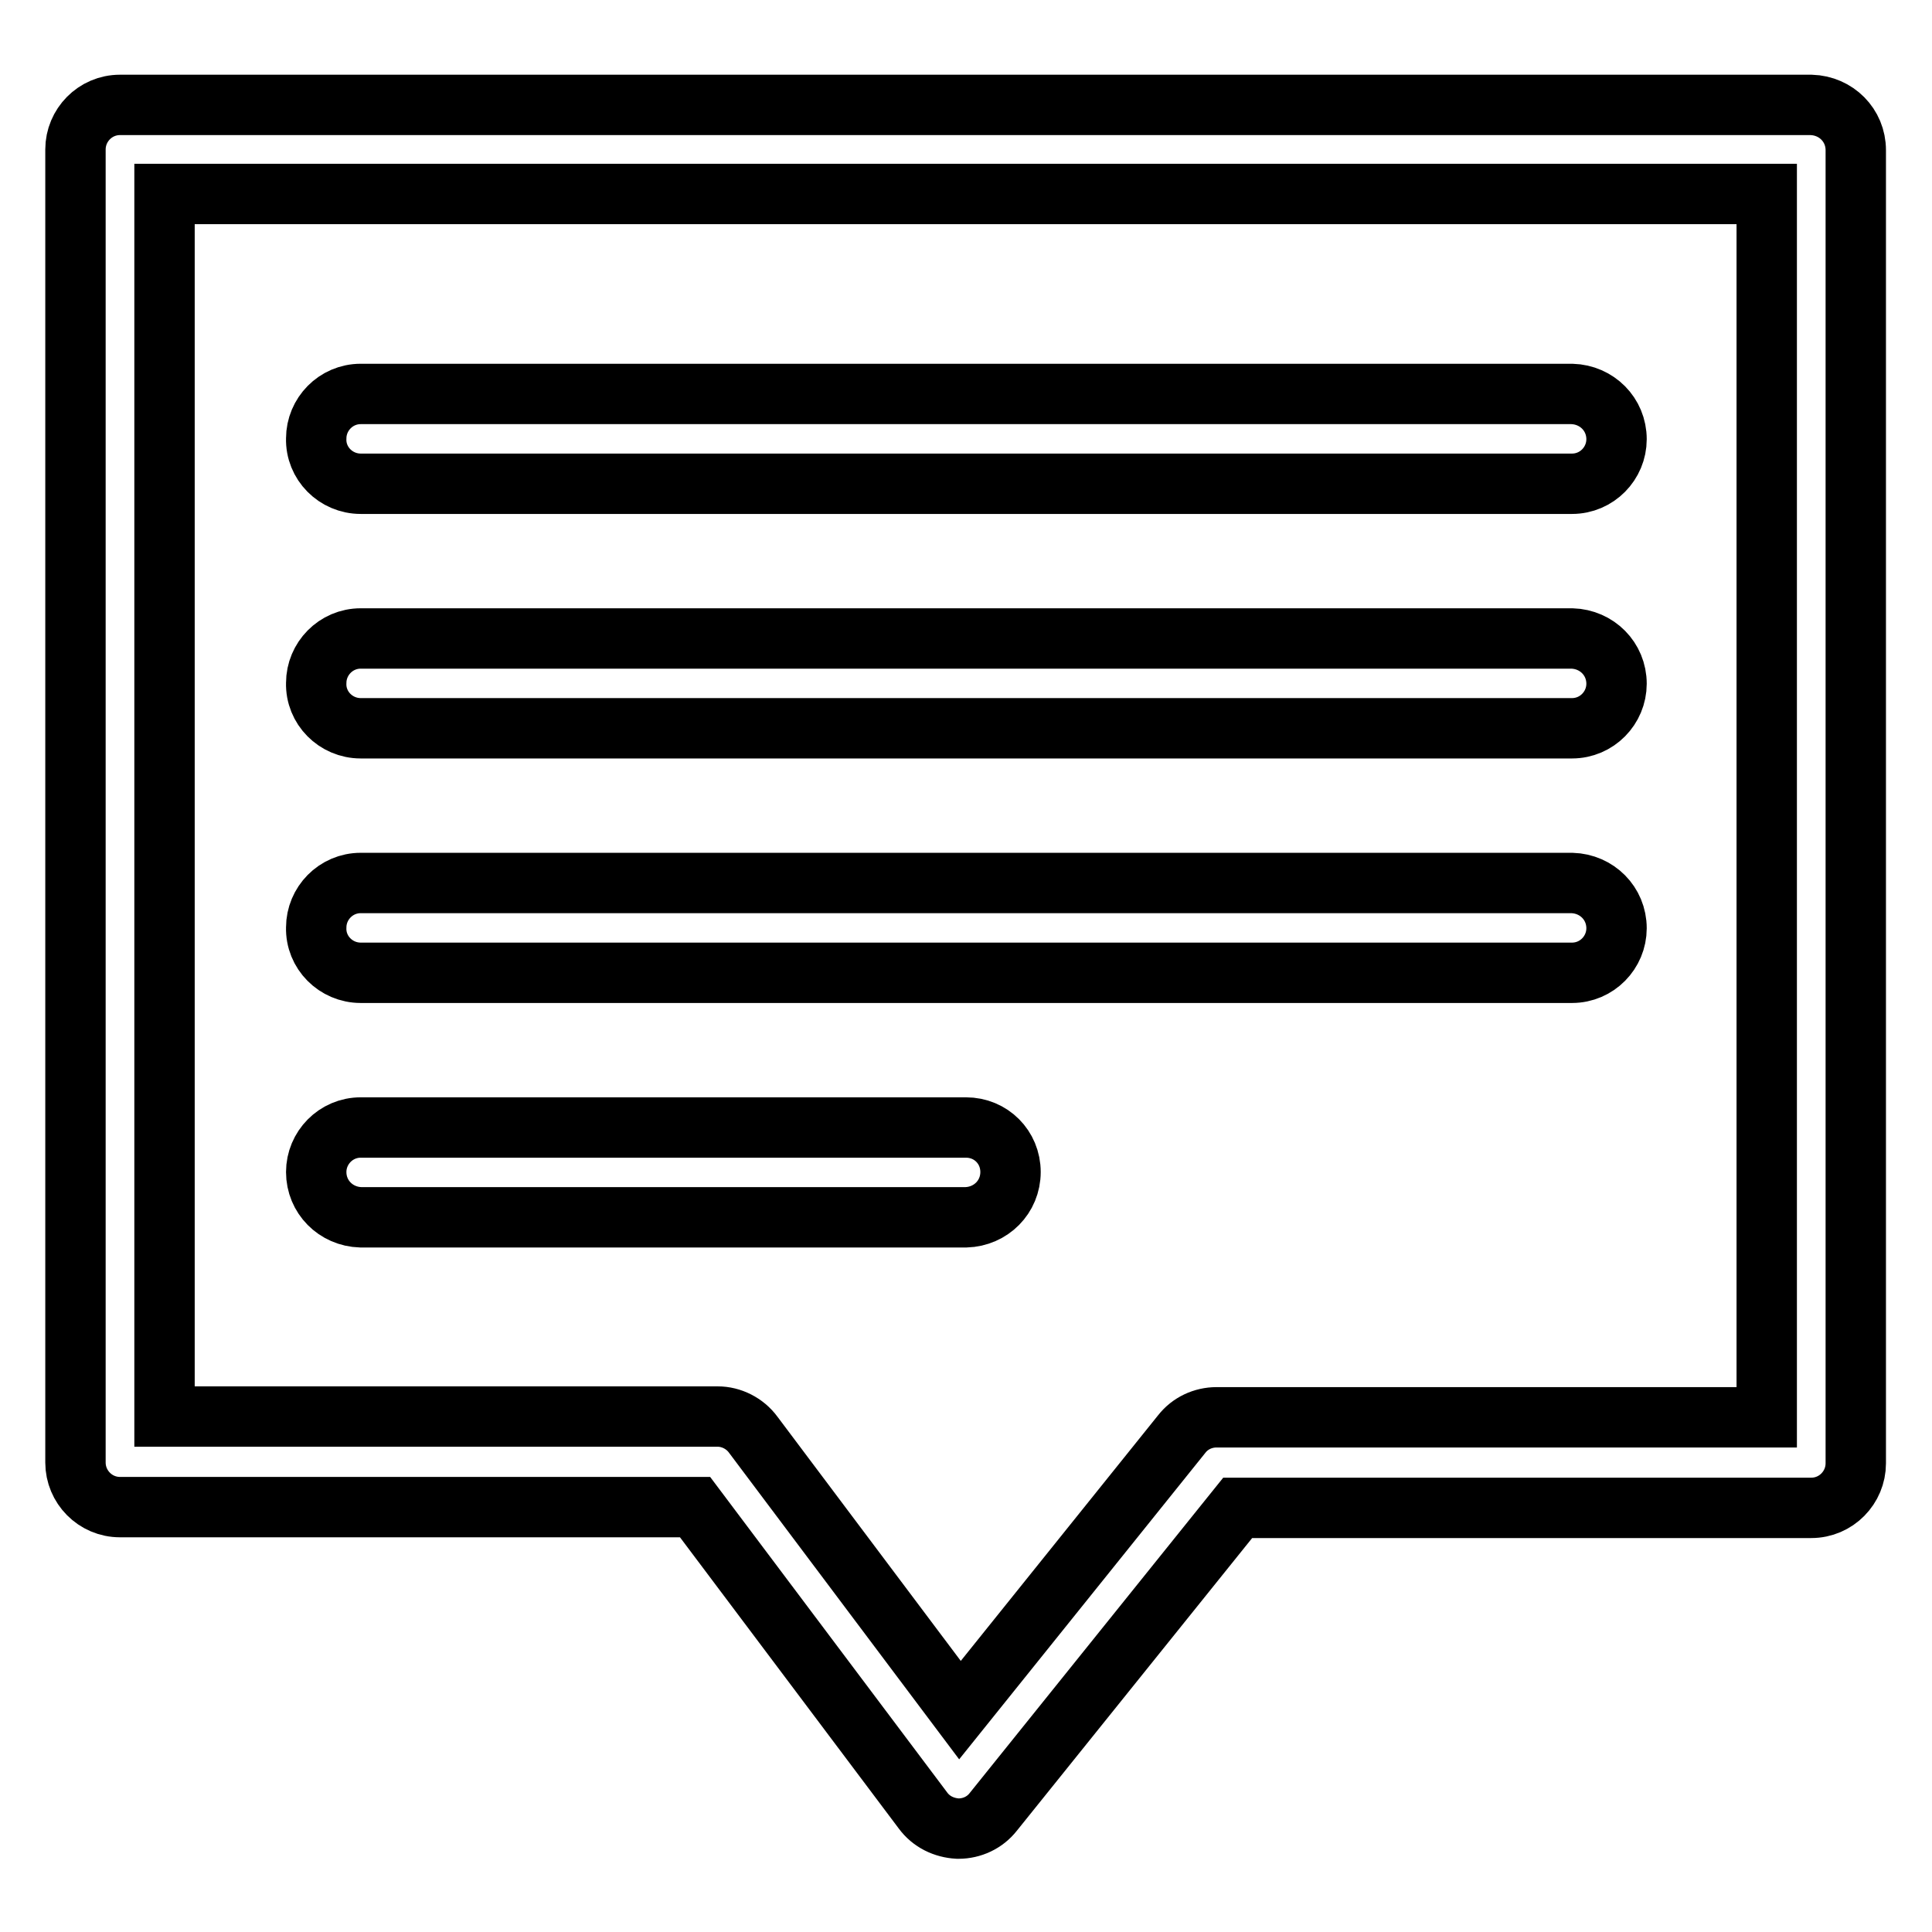 <?xml version="1.0" encoding="utf-8"?>
<!-- Svg Vector Icons : http://www.onlinewebfonts.com/icon -->
<!DOCTYPE svg PUBLIC "-//W3C//DTD SVG 1.1//EN" "http://www.w3.org/Graphics/SVG/1.1/DTD/svg11.dtd">
<svg version="1.1" xmlns="http://www.w3.org/2000/svg" xmlns:xlink="http://www.w3.org/1999/xlink" x="0px" y="0px" viewBox="0 0 256 256" enable-background="new 0 0 256 256" xml:space="preserve">
<g> <path stroke-width="8" fill-opacity="0" stroke="#000000"  d="M15.9,199.7h76.2l30.2,40.2c1.1,1.5,2.8,2.3,4.6,2.4h0.1c1.8,0,3.5-0.8,4.6-2.2l32.4-40.3h76 c3.3,0,5.9-2.7,5.9-5.9c0,0,0,0,0,0v-174c0-3.3-2.6-5.9-5.9-6c0,0,0,0,0,0H15.9c-3.3,0-5.9,2.7-5.9,5.9c0,0,0,0,0,0v174 C10,197,12.6,199.7,15.9,199.7C15.9,199.7,15.9,199.7,15.9,199.7L15.9,199.7z M21.8,25.7h212.3v162.1h-72.9c-1.8,0-3.5,0.8-4.6,2.2 l-29.4,36.6l-27.4-36.5c-1.1-1.5-2.9-2.4-4.7-2.4H21.8V25.7z M47.8,64.1h160.5c3.3,0,5.9-2.7,5.9-5.9c0,0,0,0,0,0 c0-3.3-2.6-5.9-5.9-6c0,0,0,0,0,0H47.8c-3.3,0-5.9,2.7-5.9,5.9c0,0,0,0,0,0C41.8,61.4,44.5,64.1,47.8,64.1 C47.7,64.1,47.7,64.1,47.8,64.1z M47.8,96.5h160.5c3.3,0,5.9-2.7,5.9-5.9c0,0,0,0,0,0c0-3.3-2.6-5.9-5.9-6c0,0,0,0,0,0H47.8 c-3.3,0-5.9,2.7-5.9,5.9c0,0,0,0,0,0C41.8,93.8,44.5,96.5,47.8,96.5C47.7,96.5,47.7,96.5,47.8,96.5z M47.8,128.9h160.5 c3.3,0,5.9-2.7,5.9-5.9c0,0,0,0,0,0c0-3.3-2.6-5.9-5.9-6c0,0,0,0,0,0H47.8c-3.3,0-5.9,2.7-5.9,5.9c0,0,0,0,0,0 C41.8,126.2,44.5,128.9,47.8,128.9C47.7,128.9,47.7,128.9,47.8,128.9z M133.9,155.3c0-3.3-2.6-5.9-5.9-5.9c0,0,0,0,0,0H47.8 c-3.3,0-5.9,2.7-5.9,5.9c0,0,0,0,0,0c0,3.3,2.6,5.9,5.9,6c0,0,0,0,0,0H128C131.3,161.2,133.9,158.6,133.9,155.3L133.9,155.3z"/></g>
</svg>